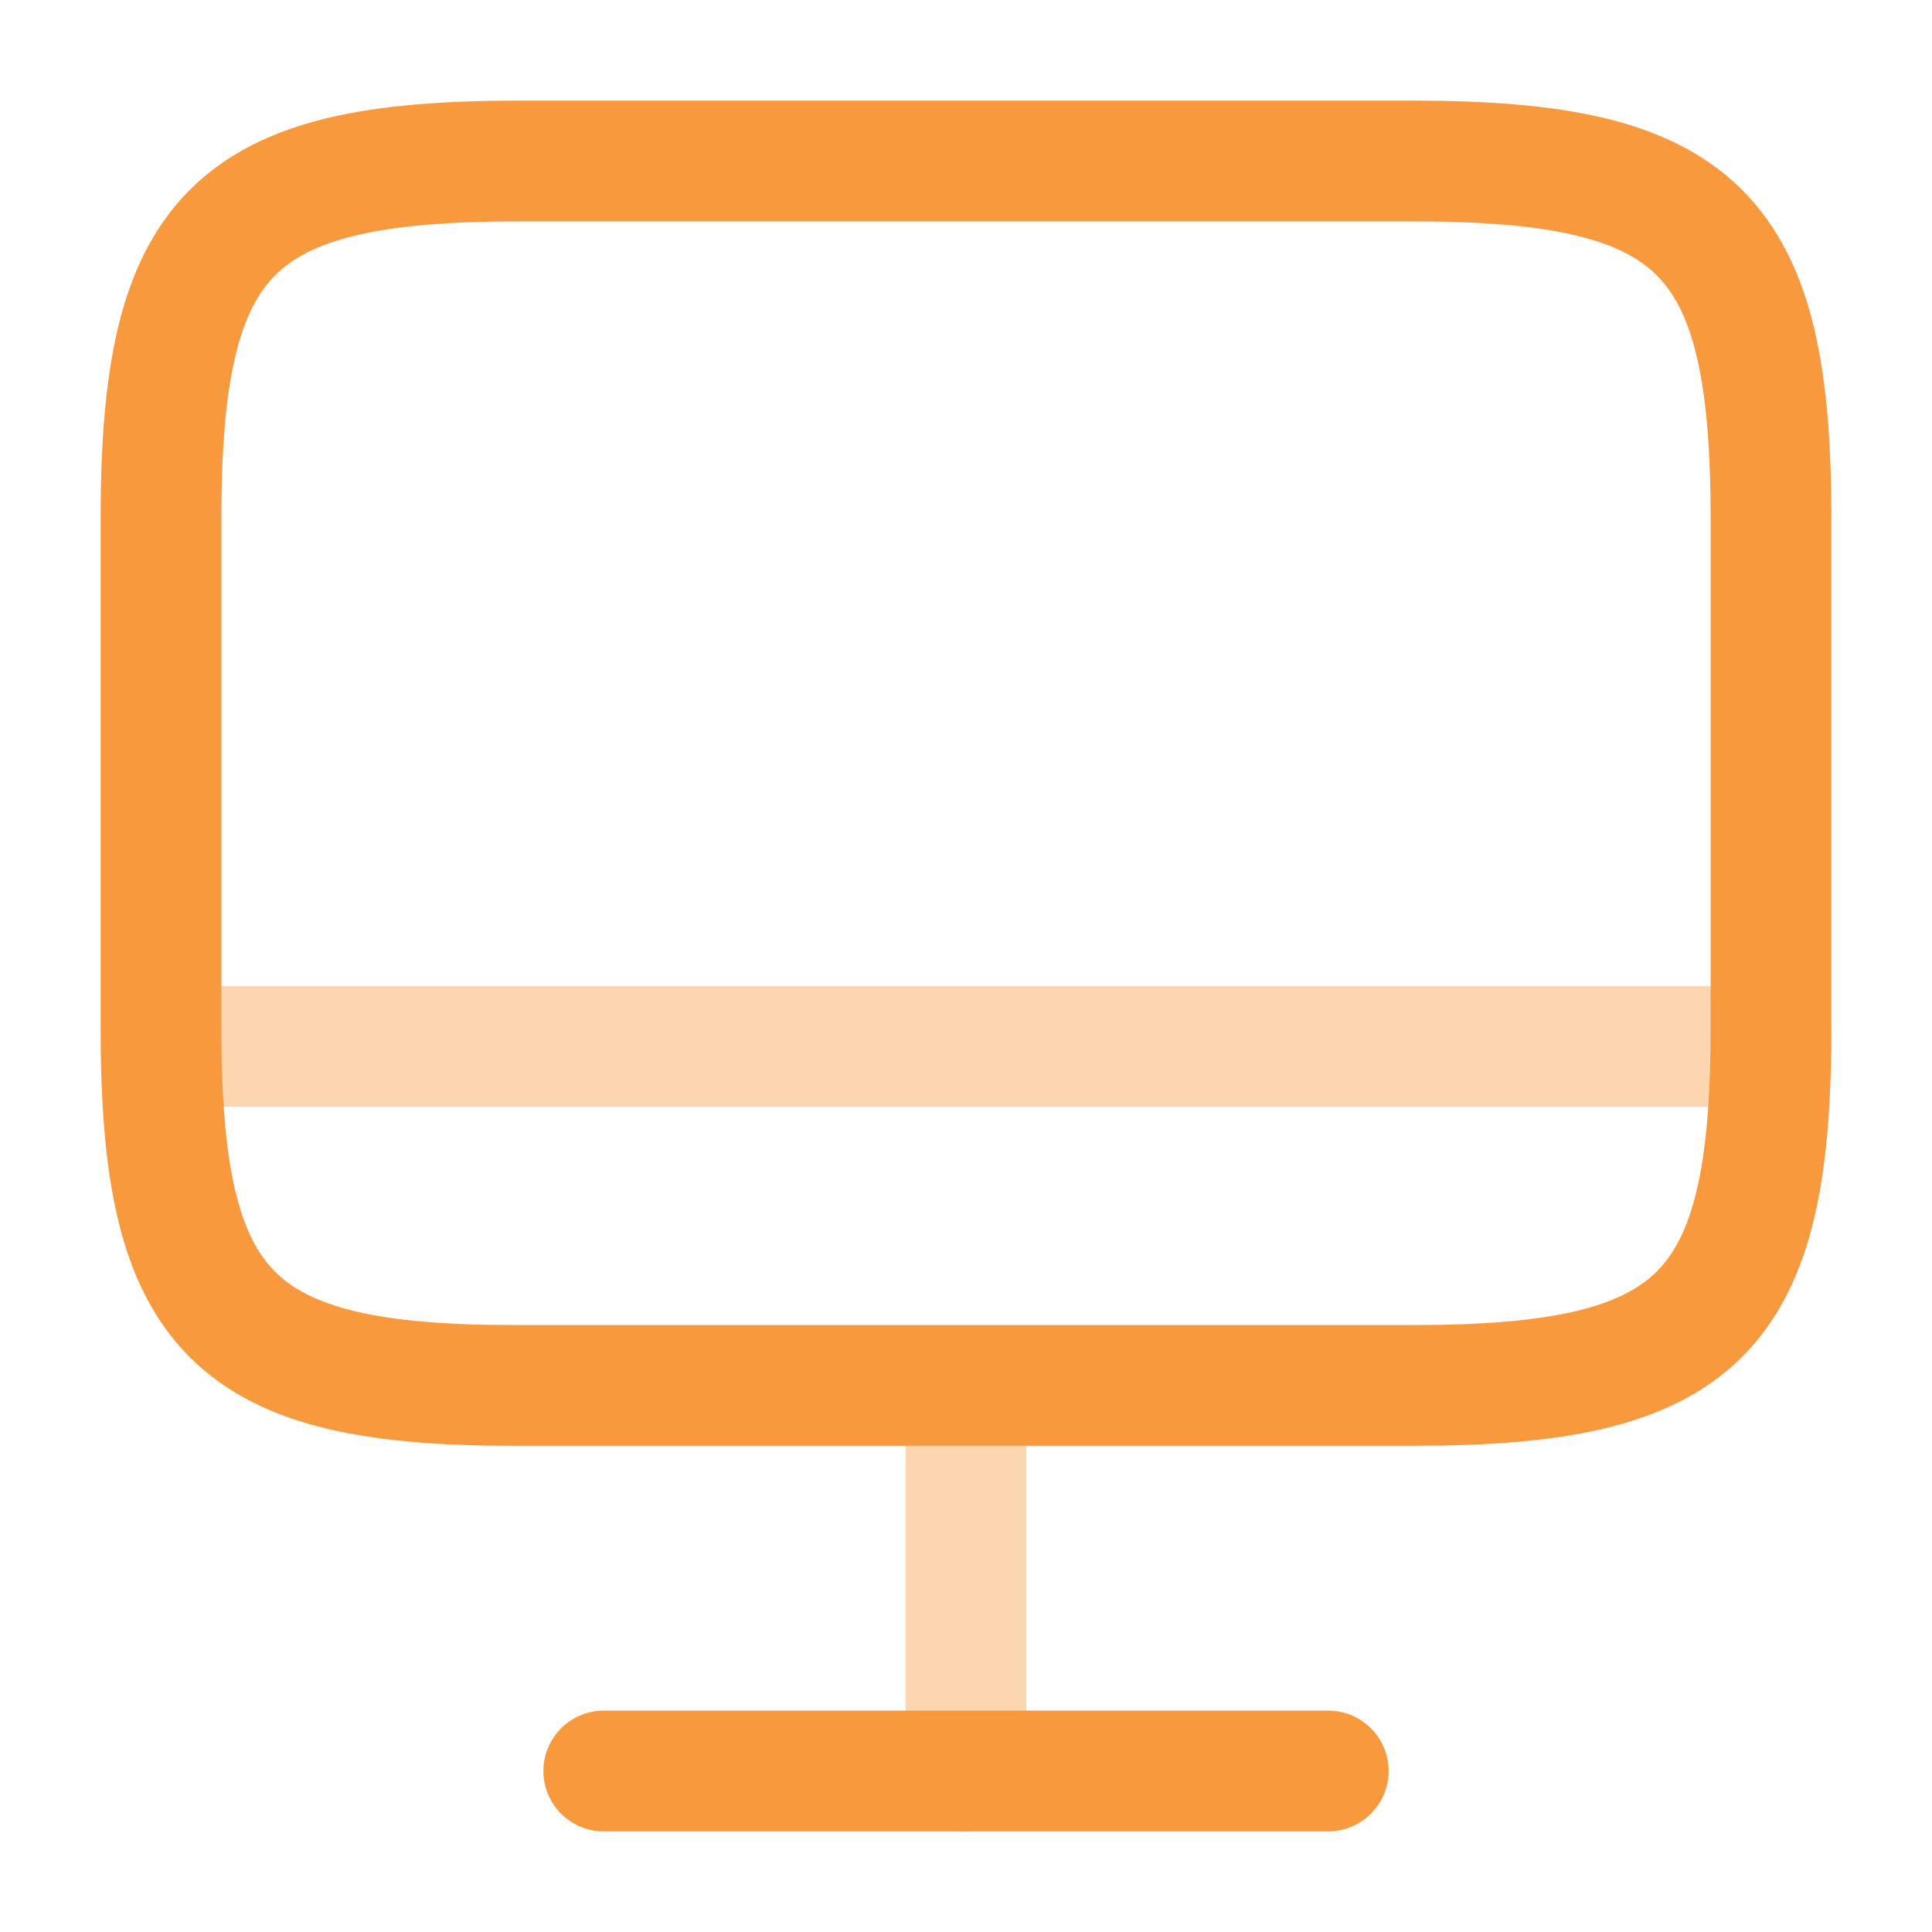 <svg width="24" height="24" viewBox="0 0 24 24" fill="none" xmlns="http://www.w3.org/2000/svg">
<path d="M6.44 2H17.55C21.11 2 22 2.89 22 6.44V12.77C22 16.33 21.11 17.21 17.56 17.21H6.44C2.89 17.22 2 16.33 2 12.78V6.44C2 2.89 2.89 2 6.44 2Z" stroke="#F8993D" stroke-width="1.5" stroke-linecap="round" stroke-linejoin="round"/>
<path opacity="0.4" d="M12 17.22V22" stroke="#F8993D" stroke-width="1.5" stroke-linecap="round" stroke-linejoin="round"/>
<path opacity="0.4" d="M2 13H22" stroke="#F8993D" stroke-width="1.5" stroke-linecap="round" stroke-linejoin="round"/>
<path d="M7.5 22H16.5" stroke="#F8993D" stroke-width="1.5" stroke-linecap="round" stroke-linejoin="round"/>
</svg>
